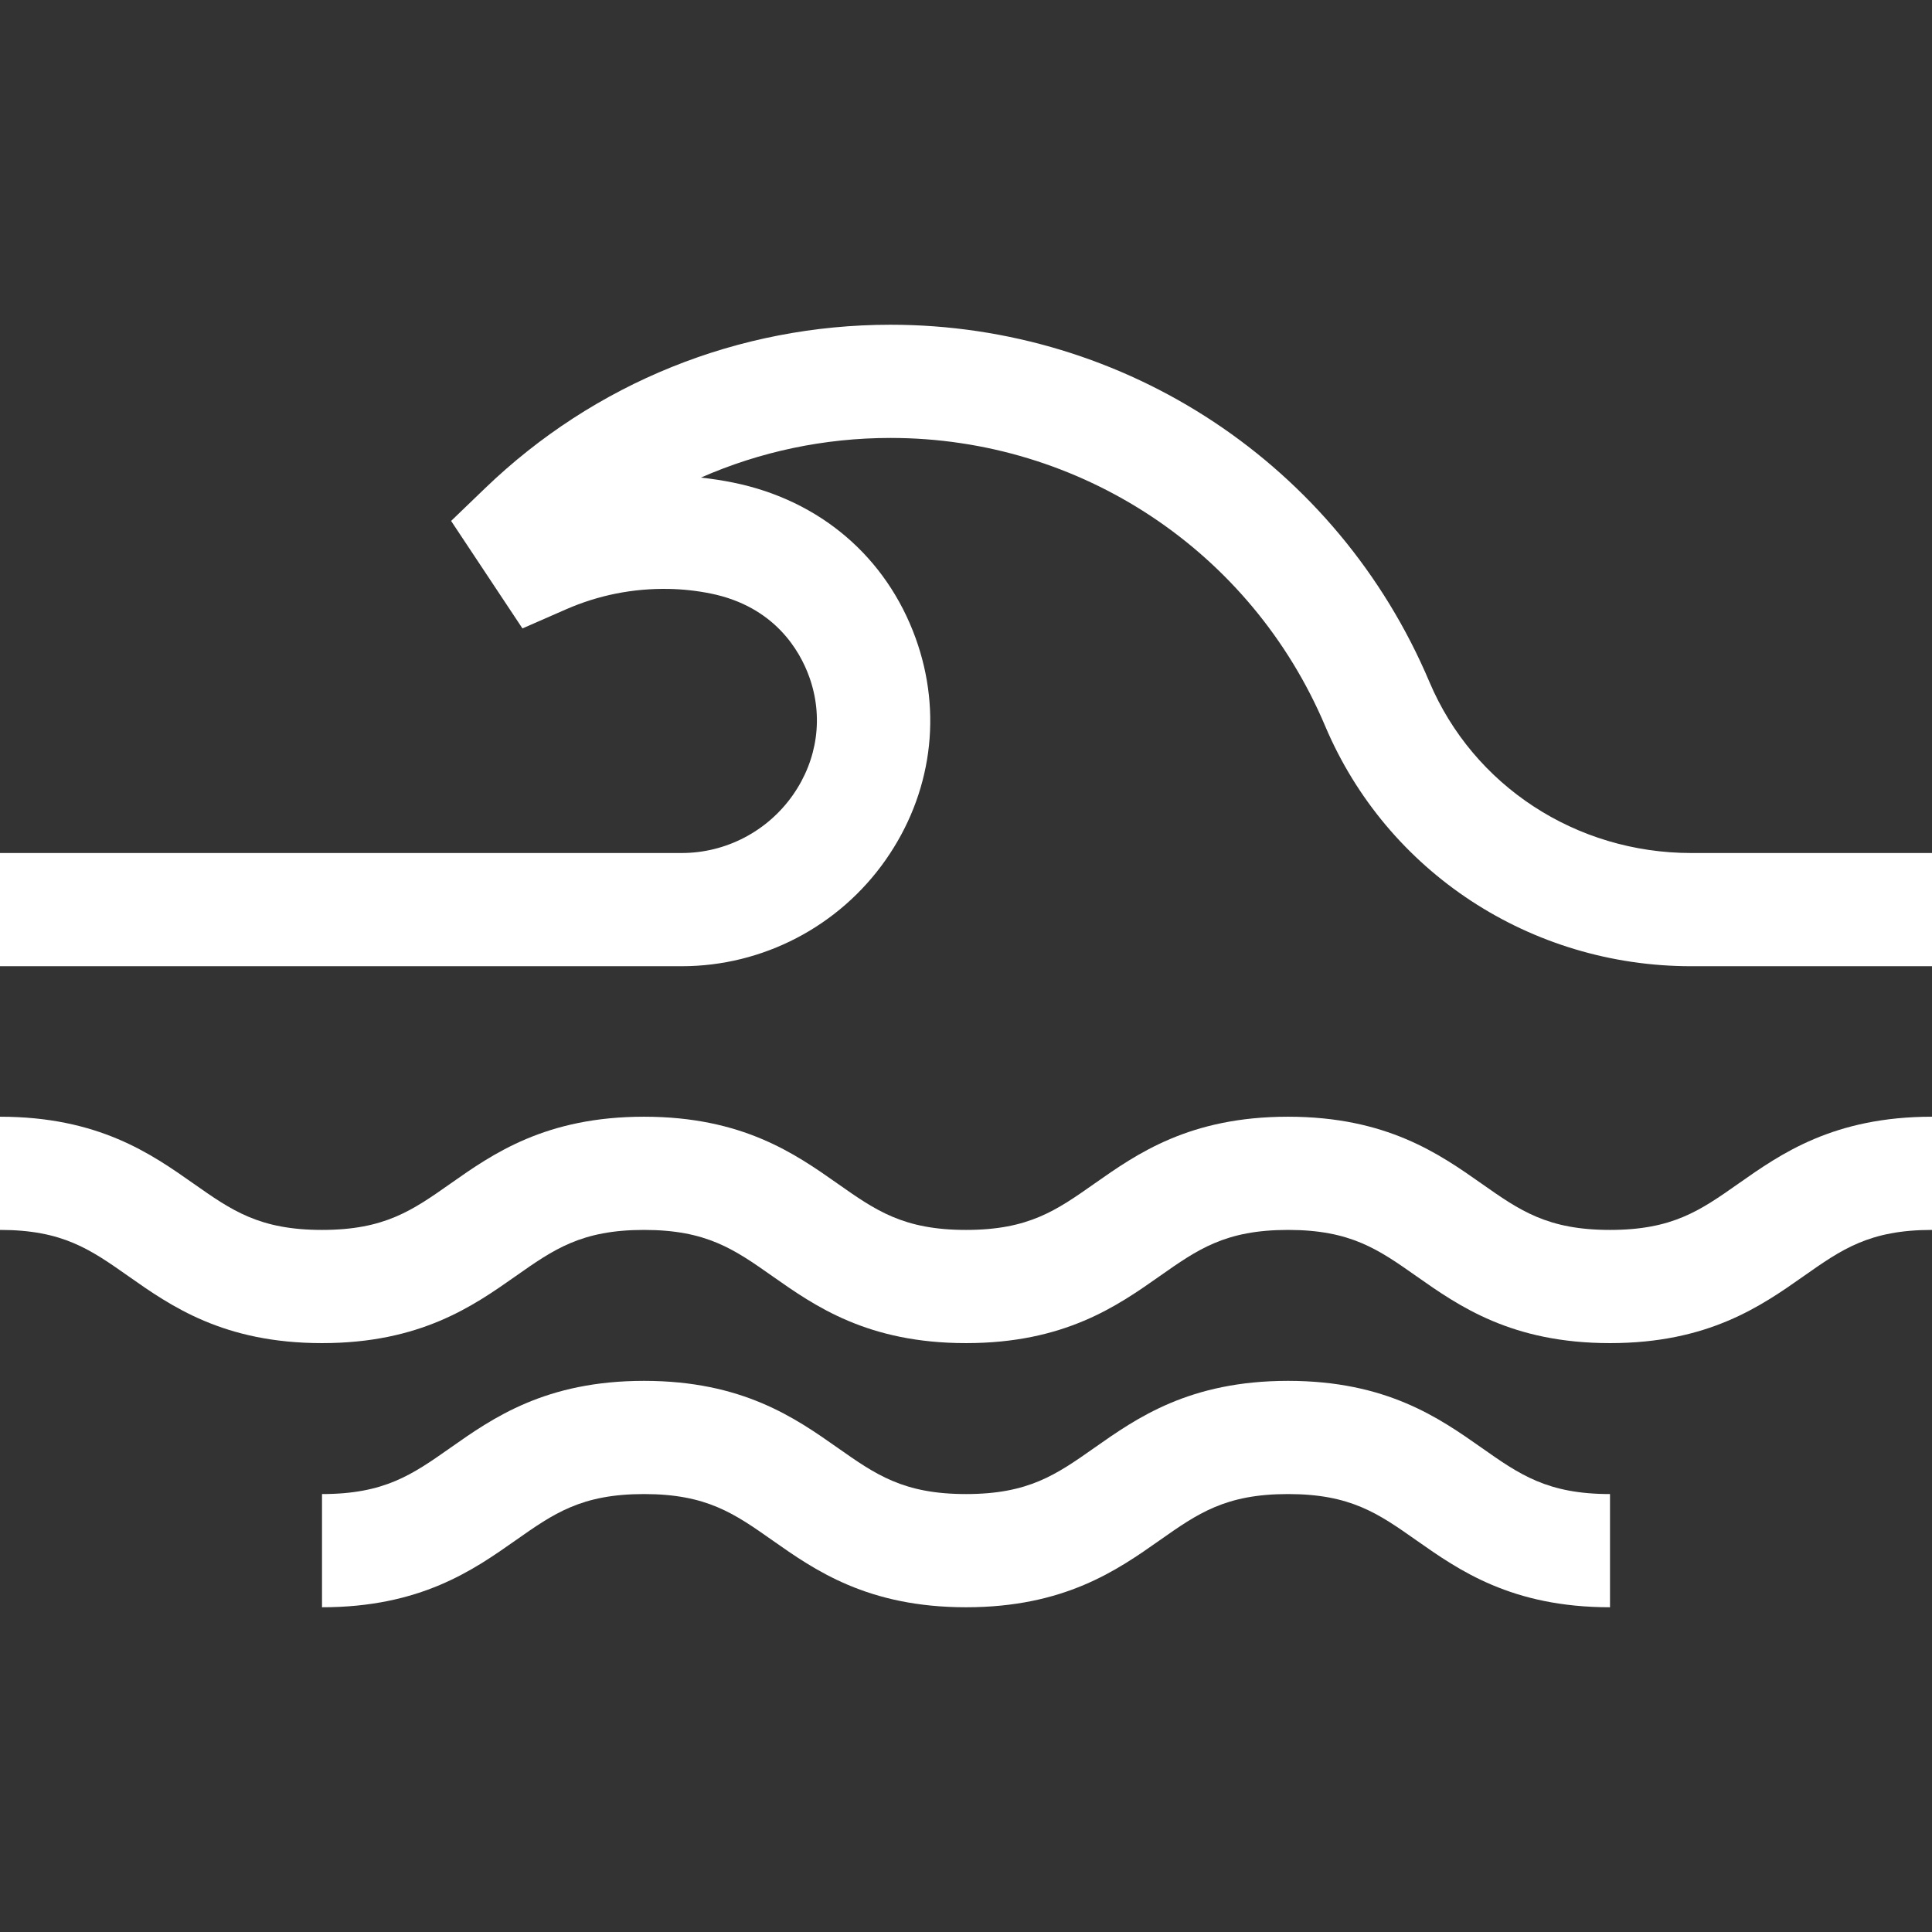 <?xml version="1.0" encoding="UTF-8"?> <svg xmlns="http://www.w3.org/2000/svg" width="512" height="512" viewBox="0 0 512 512" fill="none"><rect x="0" y="0" width="512" height="512" fill="#333333" stroke="none"/> <path d="M460.707 313.67C450.576 320.794 443.257 325.941 426.669 325.941C410.081 325.941 402.762 320.794 392.631 313.67C381.397 305.771 367.416 295.941 341.338 295.941C315.259 295.941 301.278 305.772 290.044 313.671C279.913 320.795 272.594 325.941 256.007 325.941C239.42 325.941 232.099 320.794 221.968 313.67C210.734 305.771 196.753 295.941 170.674 295.941C144.594 295.941 130.612 305.772 119.378 313.67C109.246 320.794 101.926 325.941 85.337 325.941C68.748 325.941 61.428 320.794 51.296 313.67C40.062 305.772 26.08 295.941 0 295.941V325.941C16.589 325.941 23.909 331.088 34.041 338.212C45.275 346.111 59.257 355.941 85.337 355.941C111.417 355.941 125.399 346.11 136.633 338.212C146.765 331.088 154.085 325.941 170.674 325.941C187.262 325.941 194.582 331.088 204.713 338.212C215.947 346.111 229.928 355.941 256.007 355.941C282.085 355.941 296.066 346.11 307.3 338.212C317.431 331.088 324.751 325.941 341.338 325.941C357.925 325.941 365.244 331.088 375.375 338.211C386.609 346.11 400.59 355.941 426.669 355.941C452.748 355.941 466.729 346.11 477.963 338.211C488.094 331.087 495.413 325.941 512 325.941V295.941C485.922 295.941 471.941 305.772 460.707 313.67Z" fill="white"></path> <path d="M392.631 383.67C381.396 375.772 367.416 365.941 341.338 365.941C315.259 365.941 301.278 375.772 290.044 383.671C279.913 390.795 272.594 395.941 256.007 395.941C239.419 395.941 232.099 390.794 221.968 383.67C210.734 375.771 196.753 365.941 170.674 365.941C144.594 365.941 130.612 375.772 119.378 383.67C109.246 390.794 101.926 395.941 85.337 395.941V425.941C111.417 425.941 125.399 416.11 136.633 408.212C146.765 401.088 154.085 395.941 170.674 395.941C187.261 395.941 194.582 401.088 204.713 408.212C215.947 416.111 229.928 425.941 256.007 425.941C282.085 425.941 296.066 416.11 307.3 408.212C317.431 401.088 324.75 395.941 341.338 395.941C357.925 395.941 365.244 401.088 375.375 408.211C386.609 416.11 400.59 425.941 426.669 425.941V395.941C410.081 395.941 402.762 390.794 392.631 383.67Z" fill="white"></path> <path d="M448.195 226.059C417.696 226.059 390.462 208.263 378.813 180.721C354.491 123.216 298.434 86.059 236 86.059C195.743 86.059 157.588 101.442 128.564 129.376L119.548 138.053L138.455 166.54L150 161.484C158.589 157.723 167.723 155.901 177.186 156.069C180.937 156.136 184.701 156.548 188.374 157.296C205.369 160.757 211.996 172.568 214.433 179.3C218.264 189.882 216.691 201.326 210.118 210.698C203.371 220.316 192.361 226.058 180.666 226.058H0V256.058H180.666C202.13 256.058 222.321 245.541 234.678 227.926C246.946 210.438 249.848 188.992 242.641 169.088C234.852 147.575 217.255 132.562 194.36 127.9C191.518 127.321 188.639 126.877 185.745 126.571C201.406 119.683 218.454 116.059 235.999 116.059C286.353 116.059 331.565 146.028 351.182 192.408C367.536 231.075 405.617 256.059 448.195 256.059H512V226.059H448.195V226.059Z" fill="white"></path> </svg> 